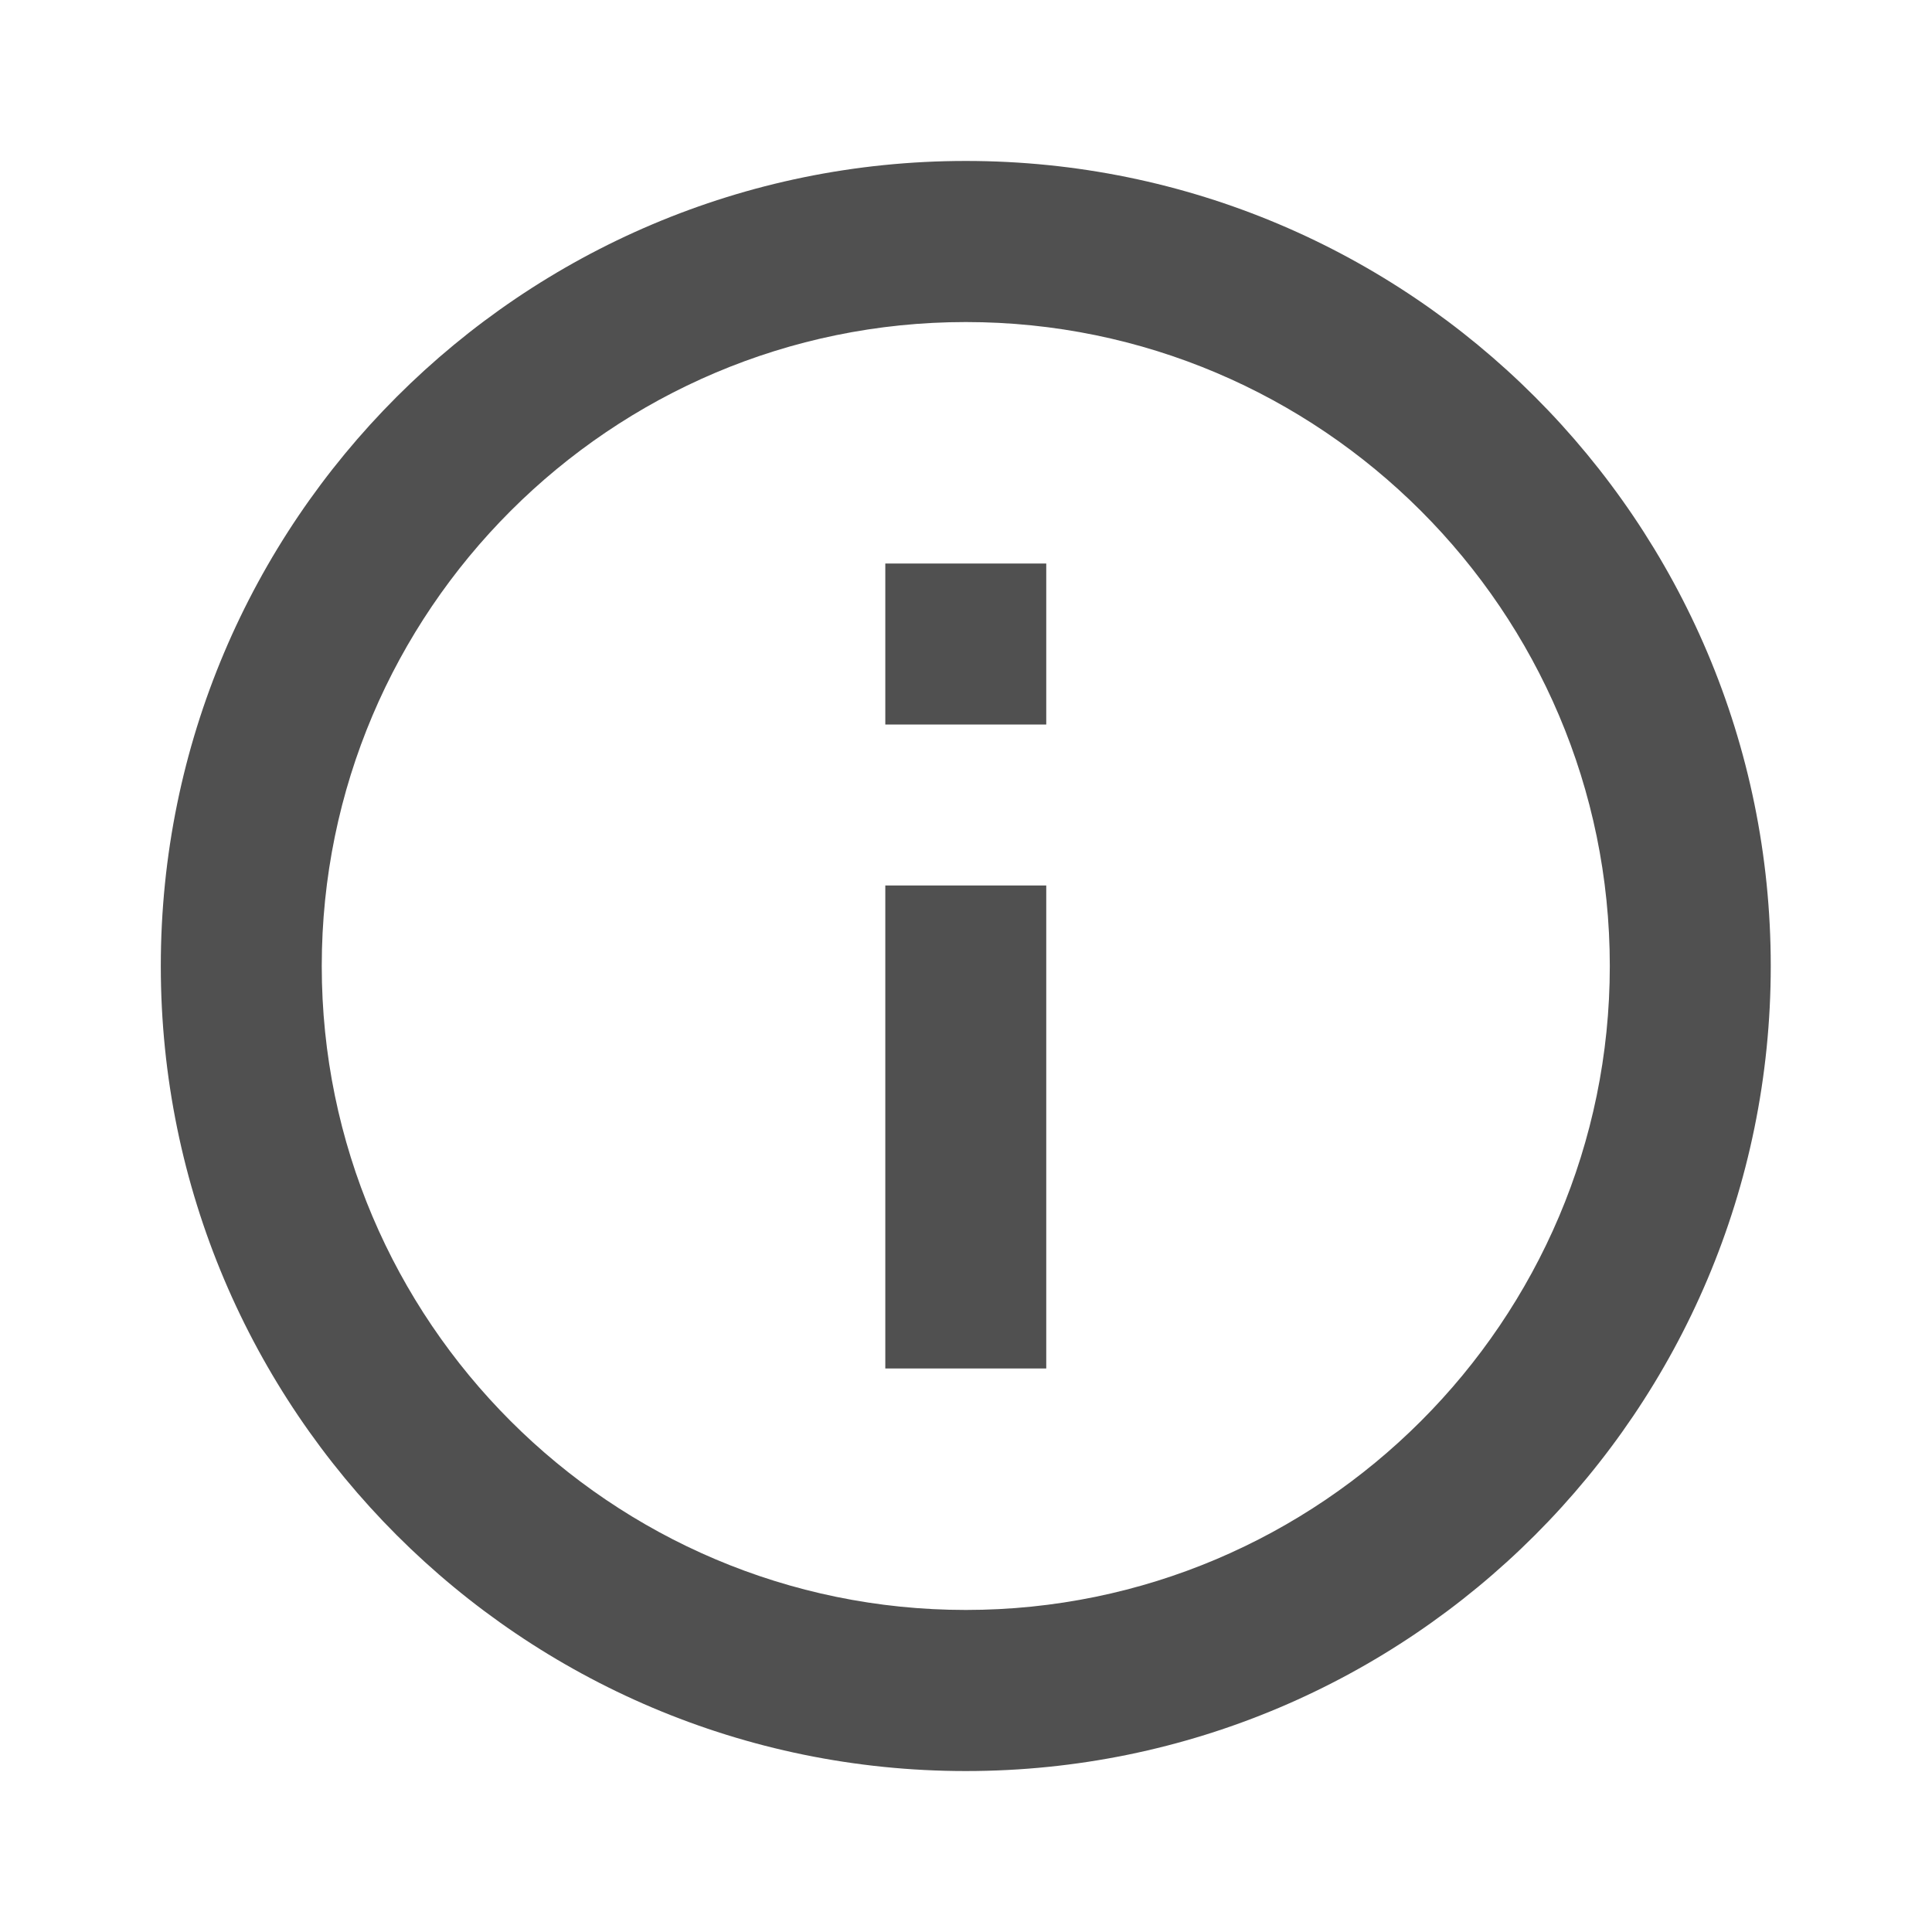 <svg width="13" height="13" viewBox="0 0 13 13" fill="none" xmlns="http://www.w3.org/2000/svg">
<path d="M5.957 3.792H7.04V4.875H5.957V3.792ZM5.957 5.958H7.04V9.208H5.957V5.958ZM6.499 1.083C3.509 1.083 1.082 3.51 1.082 6.5C1.082 9.49 3.509 11.917 6.499 11.917C9.489 11.917 11.915 9.49 11.915 6.5C11.915 3.51 9.489 1.083 6.499 1.083ZM6.499 10.833C4.11 10.833 2.165 8.889 2.165 6.5C2.165 4.111 4.11 2.167 6.499 2.167C8.887 2.167 10.832 4.111 10.832 6.5C10.832 8.889 8.887 10.833 6.499 10.833Z" fill="#505050"/>
</svg>
